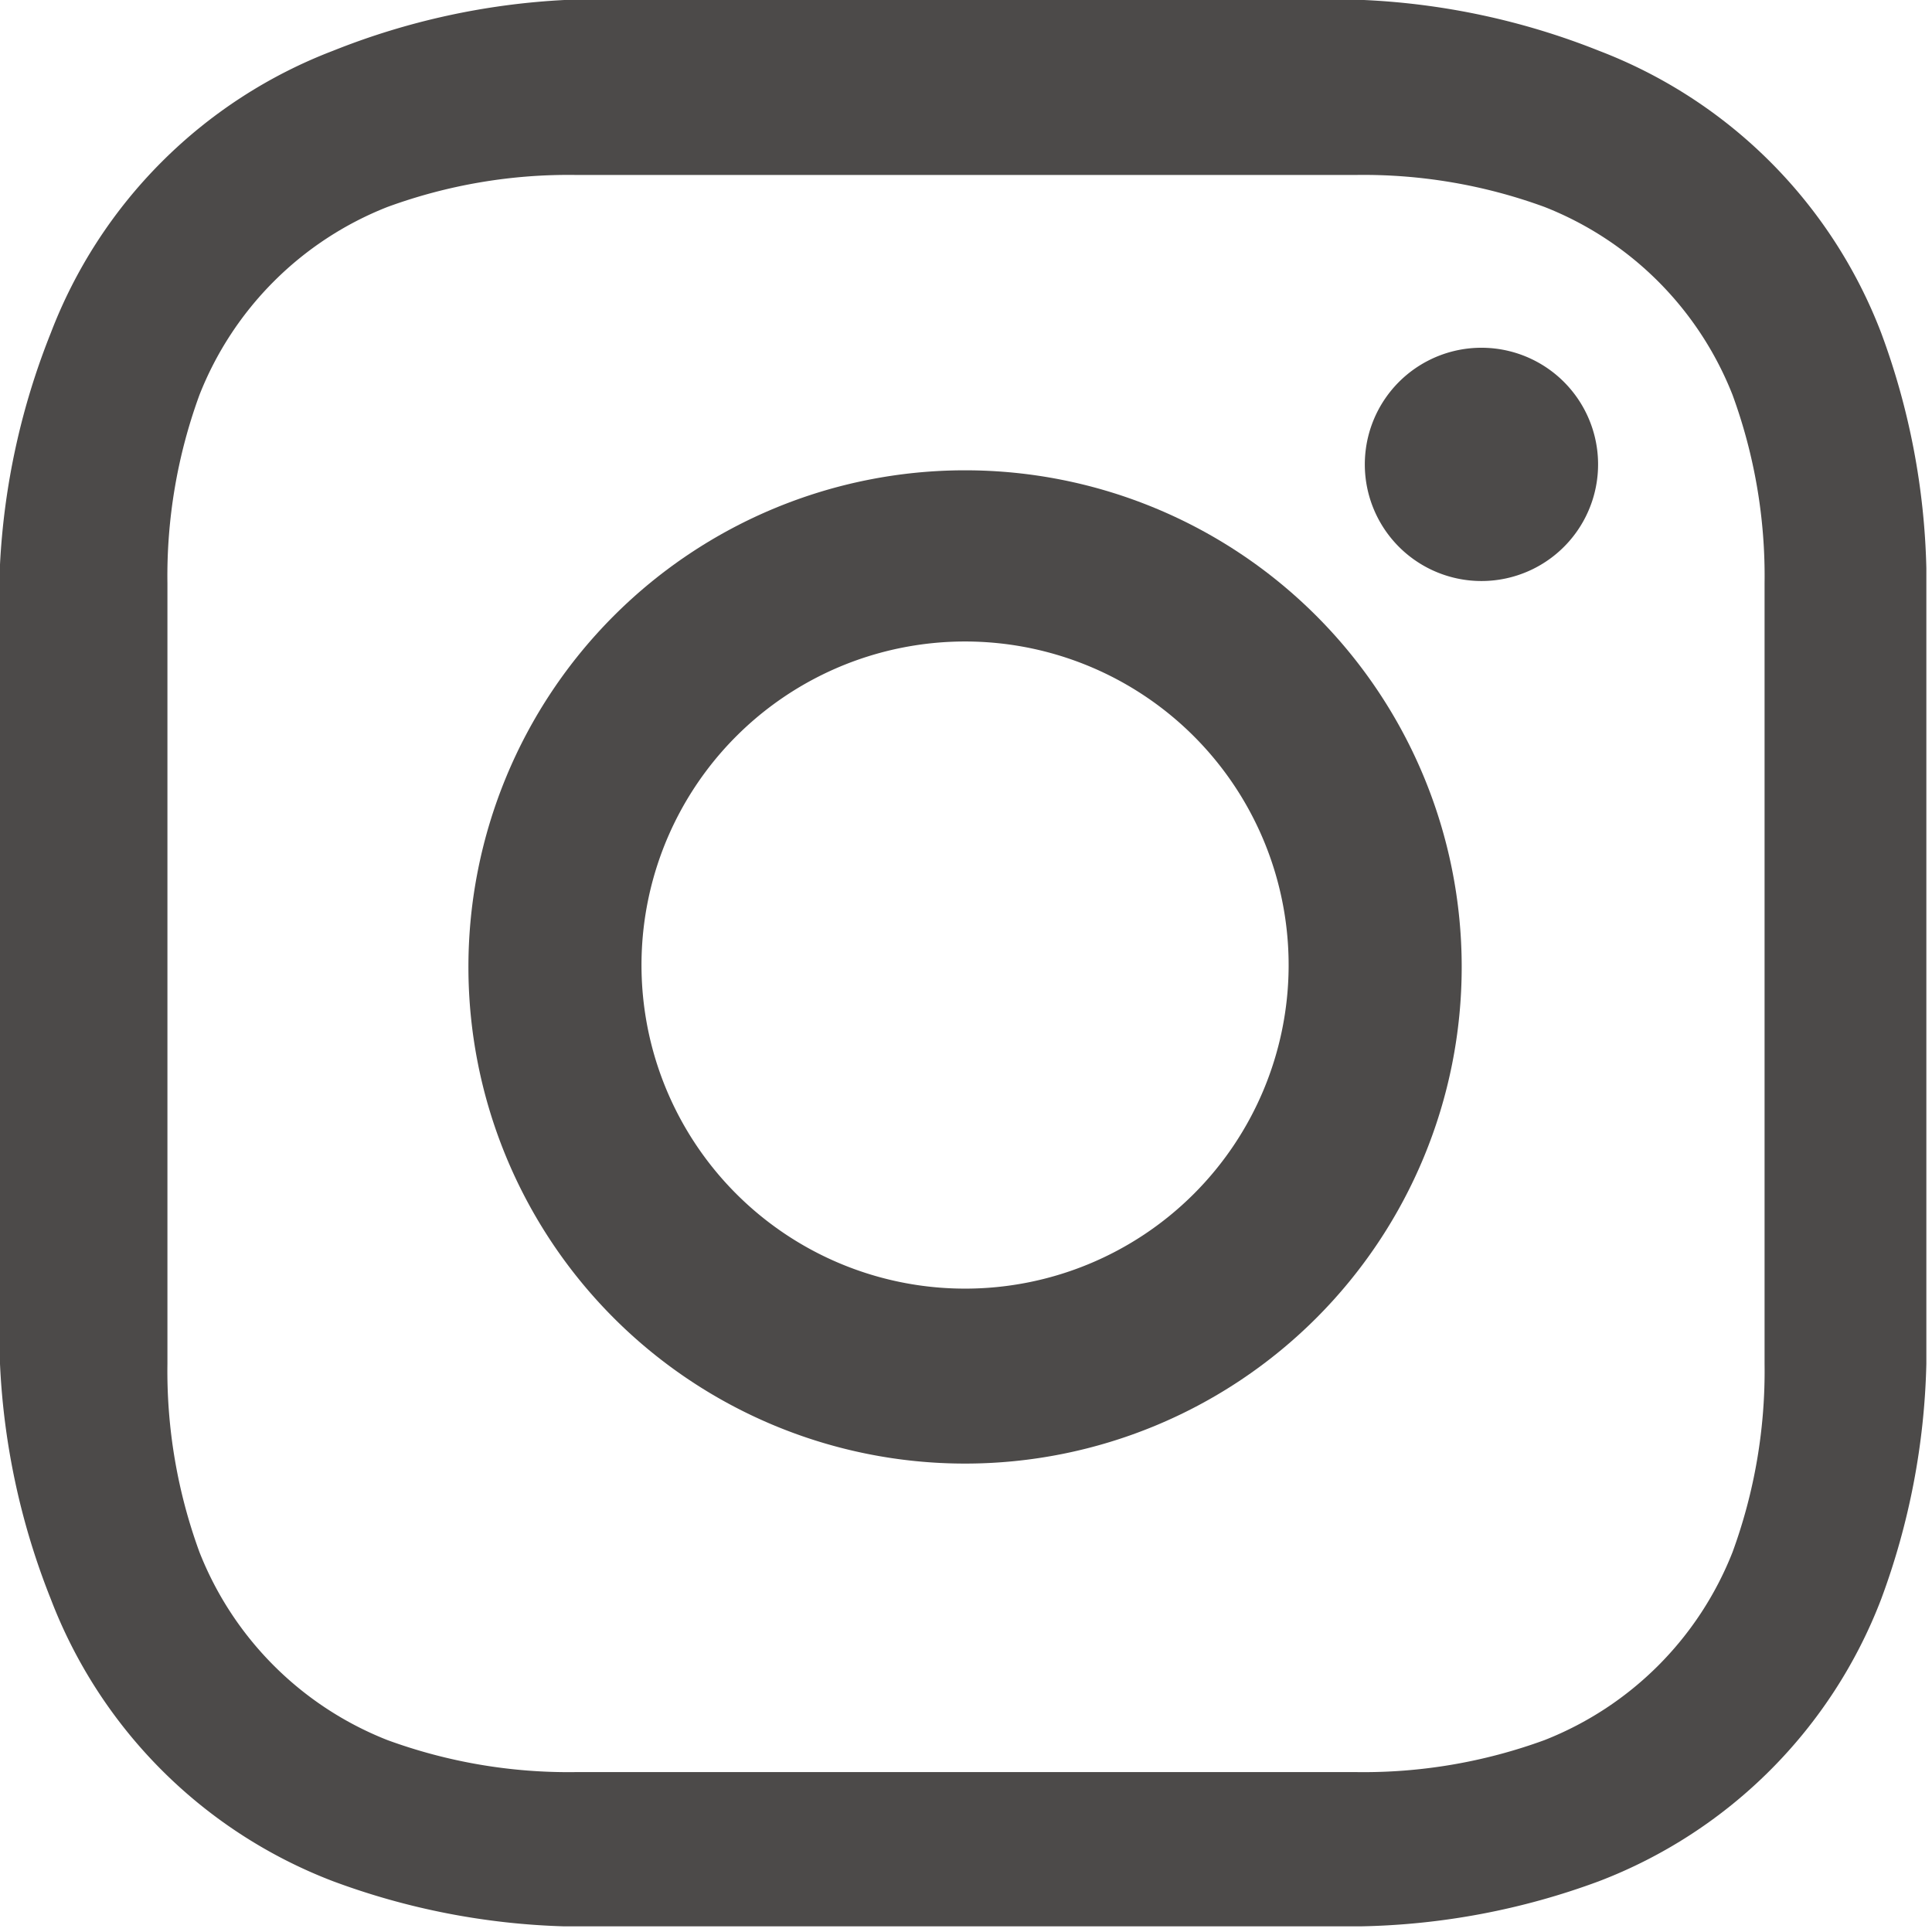 <svg xmlns="http://www.w3.org/2000/svg" xmlns:xlink="http://www.w3.org/1999/xlink" viewBox="0 0 10.27 10.27"><defs><style>.cls-1,.cls-4{fill:none;}.cls-2{opacity:0.2;}.cls-3{clip-path:url(#clip-path);}.cls-4{stroke:#000;stroke-miterlimit:10;stroke-width:0.5px;}.cls-5{clip-path:url(#clip-path-2);}.cls-6{fill:#4c4a49;}</style><clipPath id="clip-path"><rect class="cls-1" x="-273.05" y="-42.33" width="100" height="100"/></clipPath><clipPath id="clip-path-2"><rect class="cls-1" width="10.27" height="10.27"/></clipPath></defs><g id="Ebene_2" data-name="Ebene 2"><g class="cls-2"><g class="cls-3"><line class="cls-4" x1="-0.15" y1="-68.83" x2="-309.39" y2="240.41"/><line class="cls-4" x1="7.15" y1="-68.83" x2="-302.09" y2="240.41"/><line class="cls-4" x1="14.45" y1="-68.83" x2="-294.79" y2="240.41"/><line class="cls-4" x1="21.75" y1="-68.83" x2="-287.49" y2="240.41"/><line class="cls-4" x1="29.05" y1="-68.83" x2="-280.18" y2="240.41"/><line class="cls-4" x1="36.35" y1="-68.83" x2="-272.88" y2="240.41"/><line class="cls-4" x1="43.66" y1="-68.83" x2="-265.58" y2="240.41"/><line class="cls-4" x1="50.96" y1="-68.83" x2="-258.28" y2="240.41"/><line class="cls-4" x1="58.26" y1="-68.83" x2="-250.98" y2="240.41"/><line class="cls-4" x1="65.56" y1="-68.83" x2="-243.68" y2="240.41"/><line class="cls-4" x1="72.86" y1="-68.83" x2="-236.38" y2="240.41"/></g></g></g><g id="Ebene_1" data-name="Ebene 1"><g class="cls-5"><path class="cls-6" d="M5.13,0C3.74,0,3.57,0,3,0A3.84,3.84,0,0,0,1.77.27a2.6,2.6,0,0,0-1.5,1.5A3.84,3.84,0,0,0,0,3c0,.55,0,.72,0,2.11S0,6.7,0,7.25A3.84,3.84,0,0,0,.27,8.5,2.6,2.6,0,0,0,1.77,10,3.84,3.84,0,0,0,3,10.24c.55,0,.72,0,2.11,0s1.57,0,2.12,0A3.84,3.84,0,0,0,8.5,10,2.6,2.6,0,0,0,10,8.5a3.84,3.84,0,0,0,.24-1.25c0-.55,0-.72,0-2.12s0-1.56,0-2.11A3.84,3.84,0,0,0,10,1.77,2.6,2.6,0,0,0,8.5.27,3.84,3.84,0,0,0,7.25,0C6.7,0,6.53,0,5.13,0m0,.93c1.38,0,1.54,0,2.08,0a2.8,2.8,0,0,1,1,.17,1.77,1.77,0,0,1,1,1,2.8,2.8,0,0,1,.17,1c0,.54,0,.7,0,2.07s0,1.54,0,2.08a2.8,2.8,0,0,1-.17,1,1.77,1.77,0,0,1-1,1,2.8,2.8,0,0,1-1,.17c-.54,0-.7,0-2.08,0s-1.53,0-2.07,0a2.8,2.8,0,0,1-1-.17,1.77,1.77,0,0,1-1-1,2.8,2.8,0,0,1-.17-1c0-.54,0-.7,0-2.08s0-1.53,0-2.07a2.8,2.8,0,0,1,.17-1,1.77,1.77,0,0,1,1-1,2.8,2.8,0,0,1,1-.17c.54,0,.7,0,2.07,0"/><path class="cls-6" d="M5.13,6.85A1.72,1.72,0,1,1,6.85,5.14,1.72,1.72,0,0,1,5.13,6.85m0-4.35A2.64,2.64,0,1,0,7.77,5.14,2.64,2.64,0,0,0,5.13,2.5"/><path class="cls-6" d="M8.49,2.39a.62.62,0,1,1-1.23,0,.62.62,0,0,1,1.23,0"/></g></g></svg>